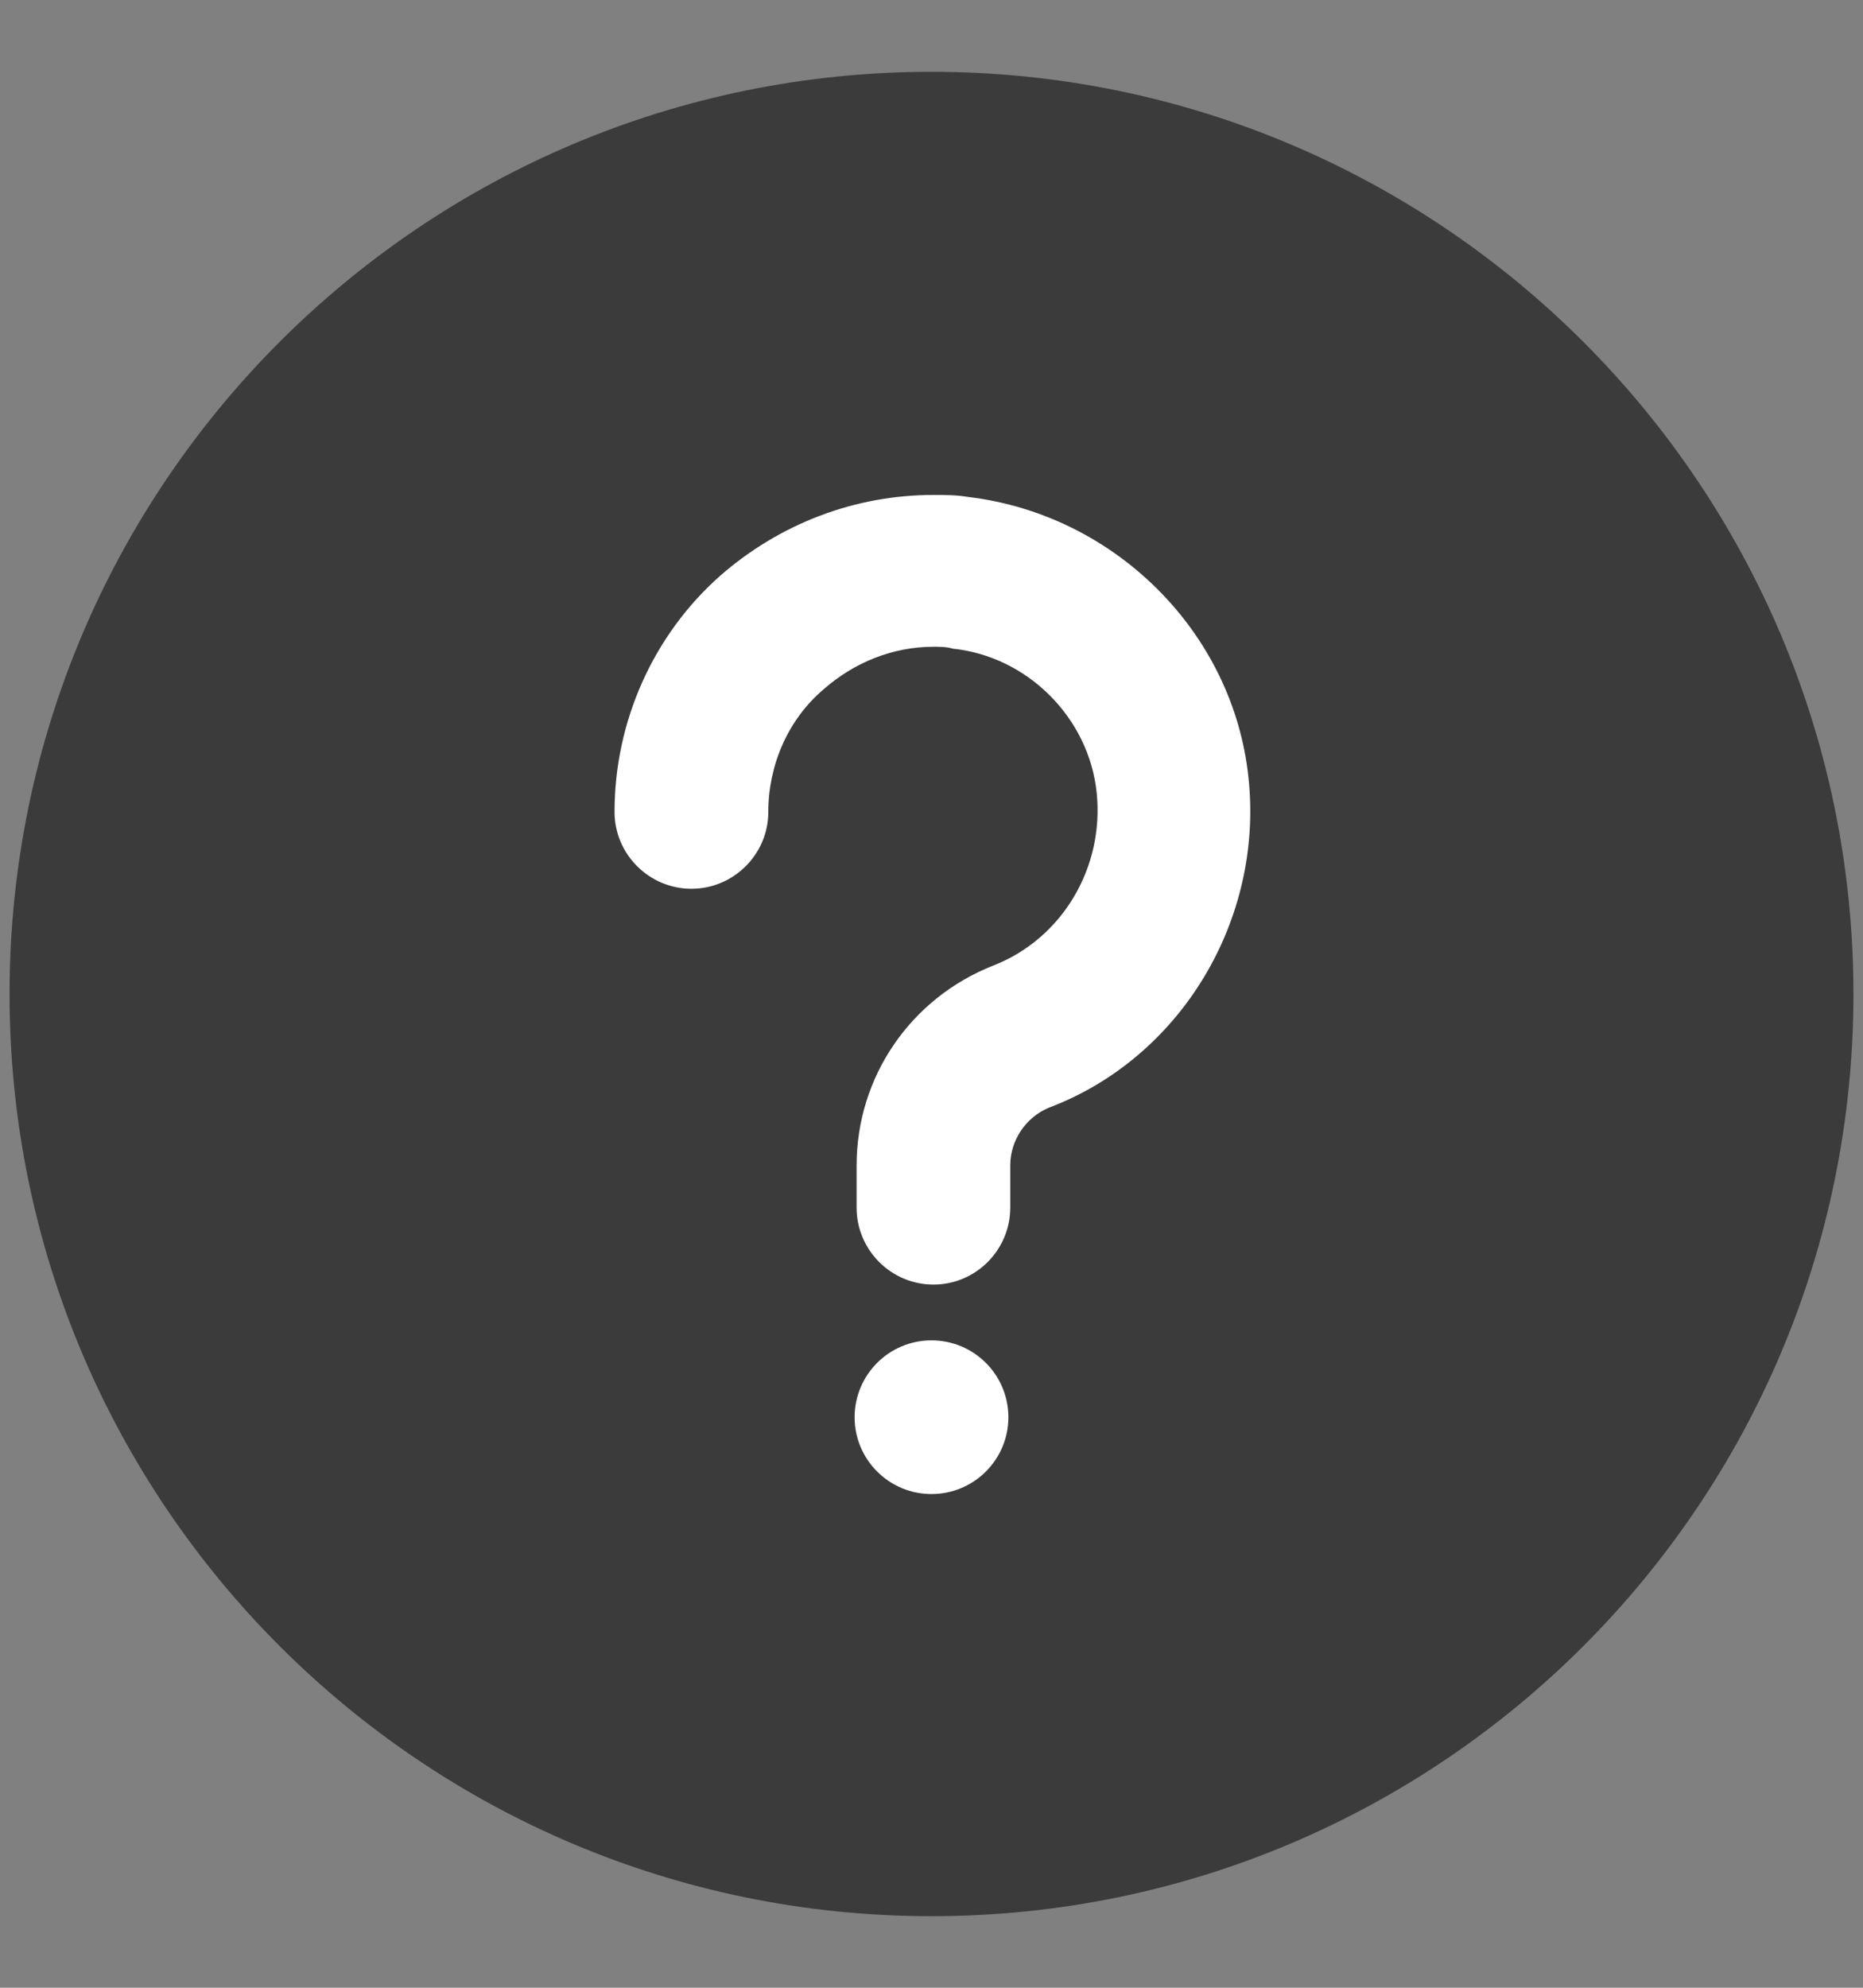 <svg width="15" height="16" viewBox="0 0 15 16" fill="none" xmlns="http://www.w3.org/2000/svg">

<rect x="0" y="0" width="15" height="16" fill="#808080" stroke="none"/>

<g clip-path="url(#clip0_7362_94520)">

<path d="M7.5 15.424C11.599 15.424 14.923 12.1 14.923 8.001C14.923 3.901 11.599 0.578 7.5 0.578C3.401 0.578 0.077 3.901 0.077 8.001C0.077 12.1 3.401 15.424 7.5 15.424Z" fill="#3B3B3B"/>

<path d="M10.052 6.258C9.928 5.082 8.969 4.139 7.794 4C7.701 3.984 7.608 3.984 7.516 3.984C6.881 3.984 6.278 4.216 5.799 4.634C5.258 5.113 4.948 5.809 4.948 6.536C4.948 6.876 5.227 7.154 5.567 7.154C5.907 7.154 6.186 6.876 6.186 6.536C6.186 6.165 6.34 5.794 6.634 5.546C6.881 5.33 7.191 5.206 7.516 5.206C7.562 5.206 7.624 5.206 7.67 5.221C8.273 5.283 8.768 5.778 8.83 6.381C8.892 6.984 8.552 7.557 7.995 7.773C7.33 8.036 6.897 8.67 6.897 9.381V9.721C6.897 10.062 7.175 10.34 7.516 10.34C7.856 10.34 8.134 10.062 8.134 9.721V9.381C8.134 9.18 8.258 8.995 8.443 8.917C9.51 8.515 10.175 7.402 10.052 6.258Z" fill="#fff"/>

<path d="M7.5 12.026C7.842 12.026 8.119 11.749 8.119 11.408C8.119 11.066 7.842 10.789 7.5 10.789C7.158 10.789 6.881 11.066 6.881 11.408C6.881 11.749 7.158 12.026 7.5 12.026Z" fill="#fff"/>

</g>

<defs>

<clipPath id="clip0_7362_94520">

<rect width="15" height="15" fill="#fff" transform="translate(0 0.5)"/>

</clipPath>

</defs>

</svg>